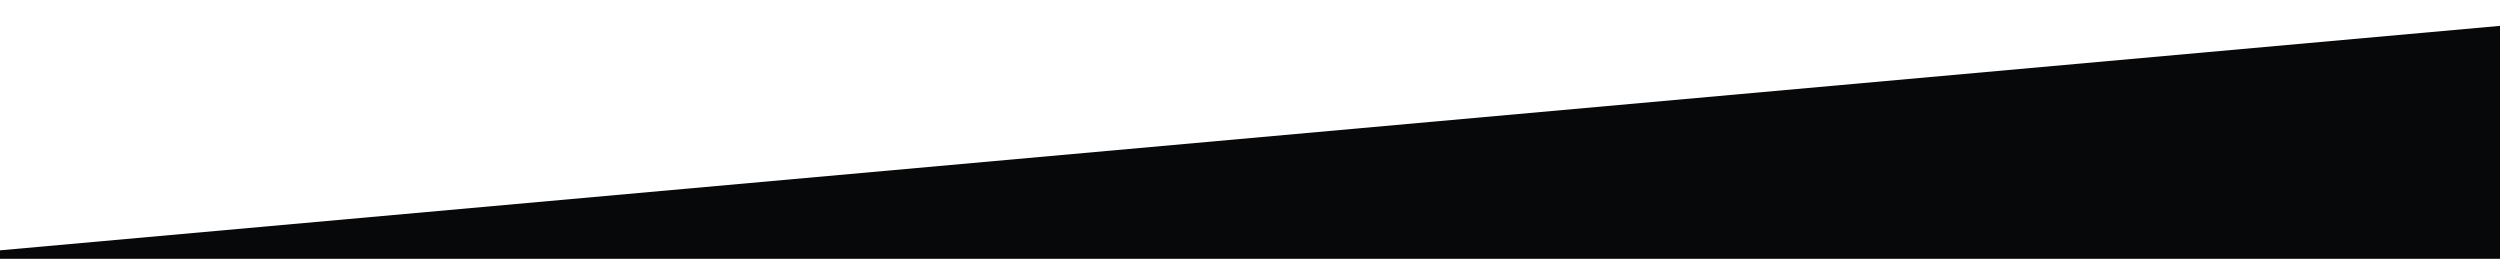 <?xml version="1.0" encoding="utf-8"?>
<!-- Generator: Adobe Illustrator 27.2.0, SVG Export Plug-In . SVG Version: 6.00 Build 0)  -->
<svg version="1.1" id="a" xmlns="http://www.w3.org/2000/svg" xmlns:xlink="http://www.w3.org/1999/xlink" x="0px" y="0px"
	 viewBox="0 0 1923.5 199.1" style="enable-background:new 0 0 1923.5 199.1;" xml:space="preserve">
<style type="text/css">
	.st0{fill:#06080A;}
</style>
<polygon class="st0" points="1923.5,1375.3 0,1375.3 0,192.6 1923.5,19.9 "/>
</svg>
